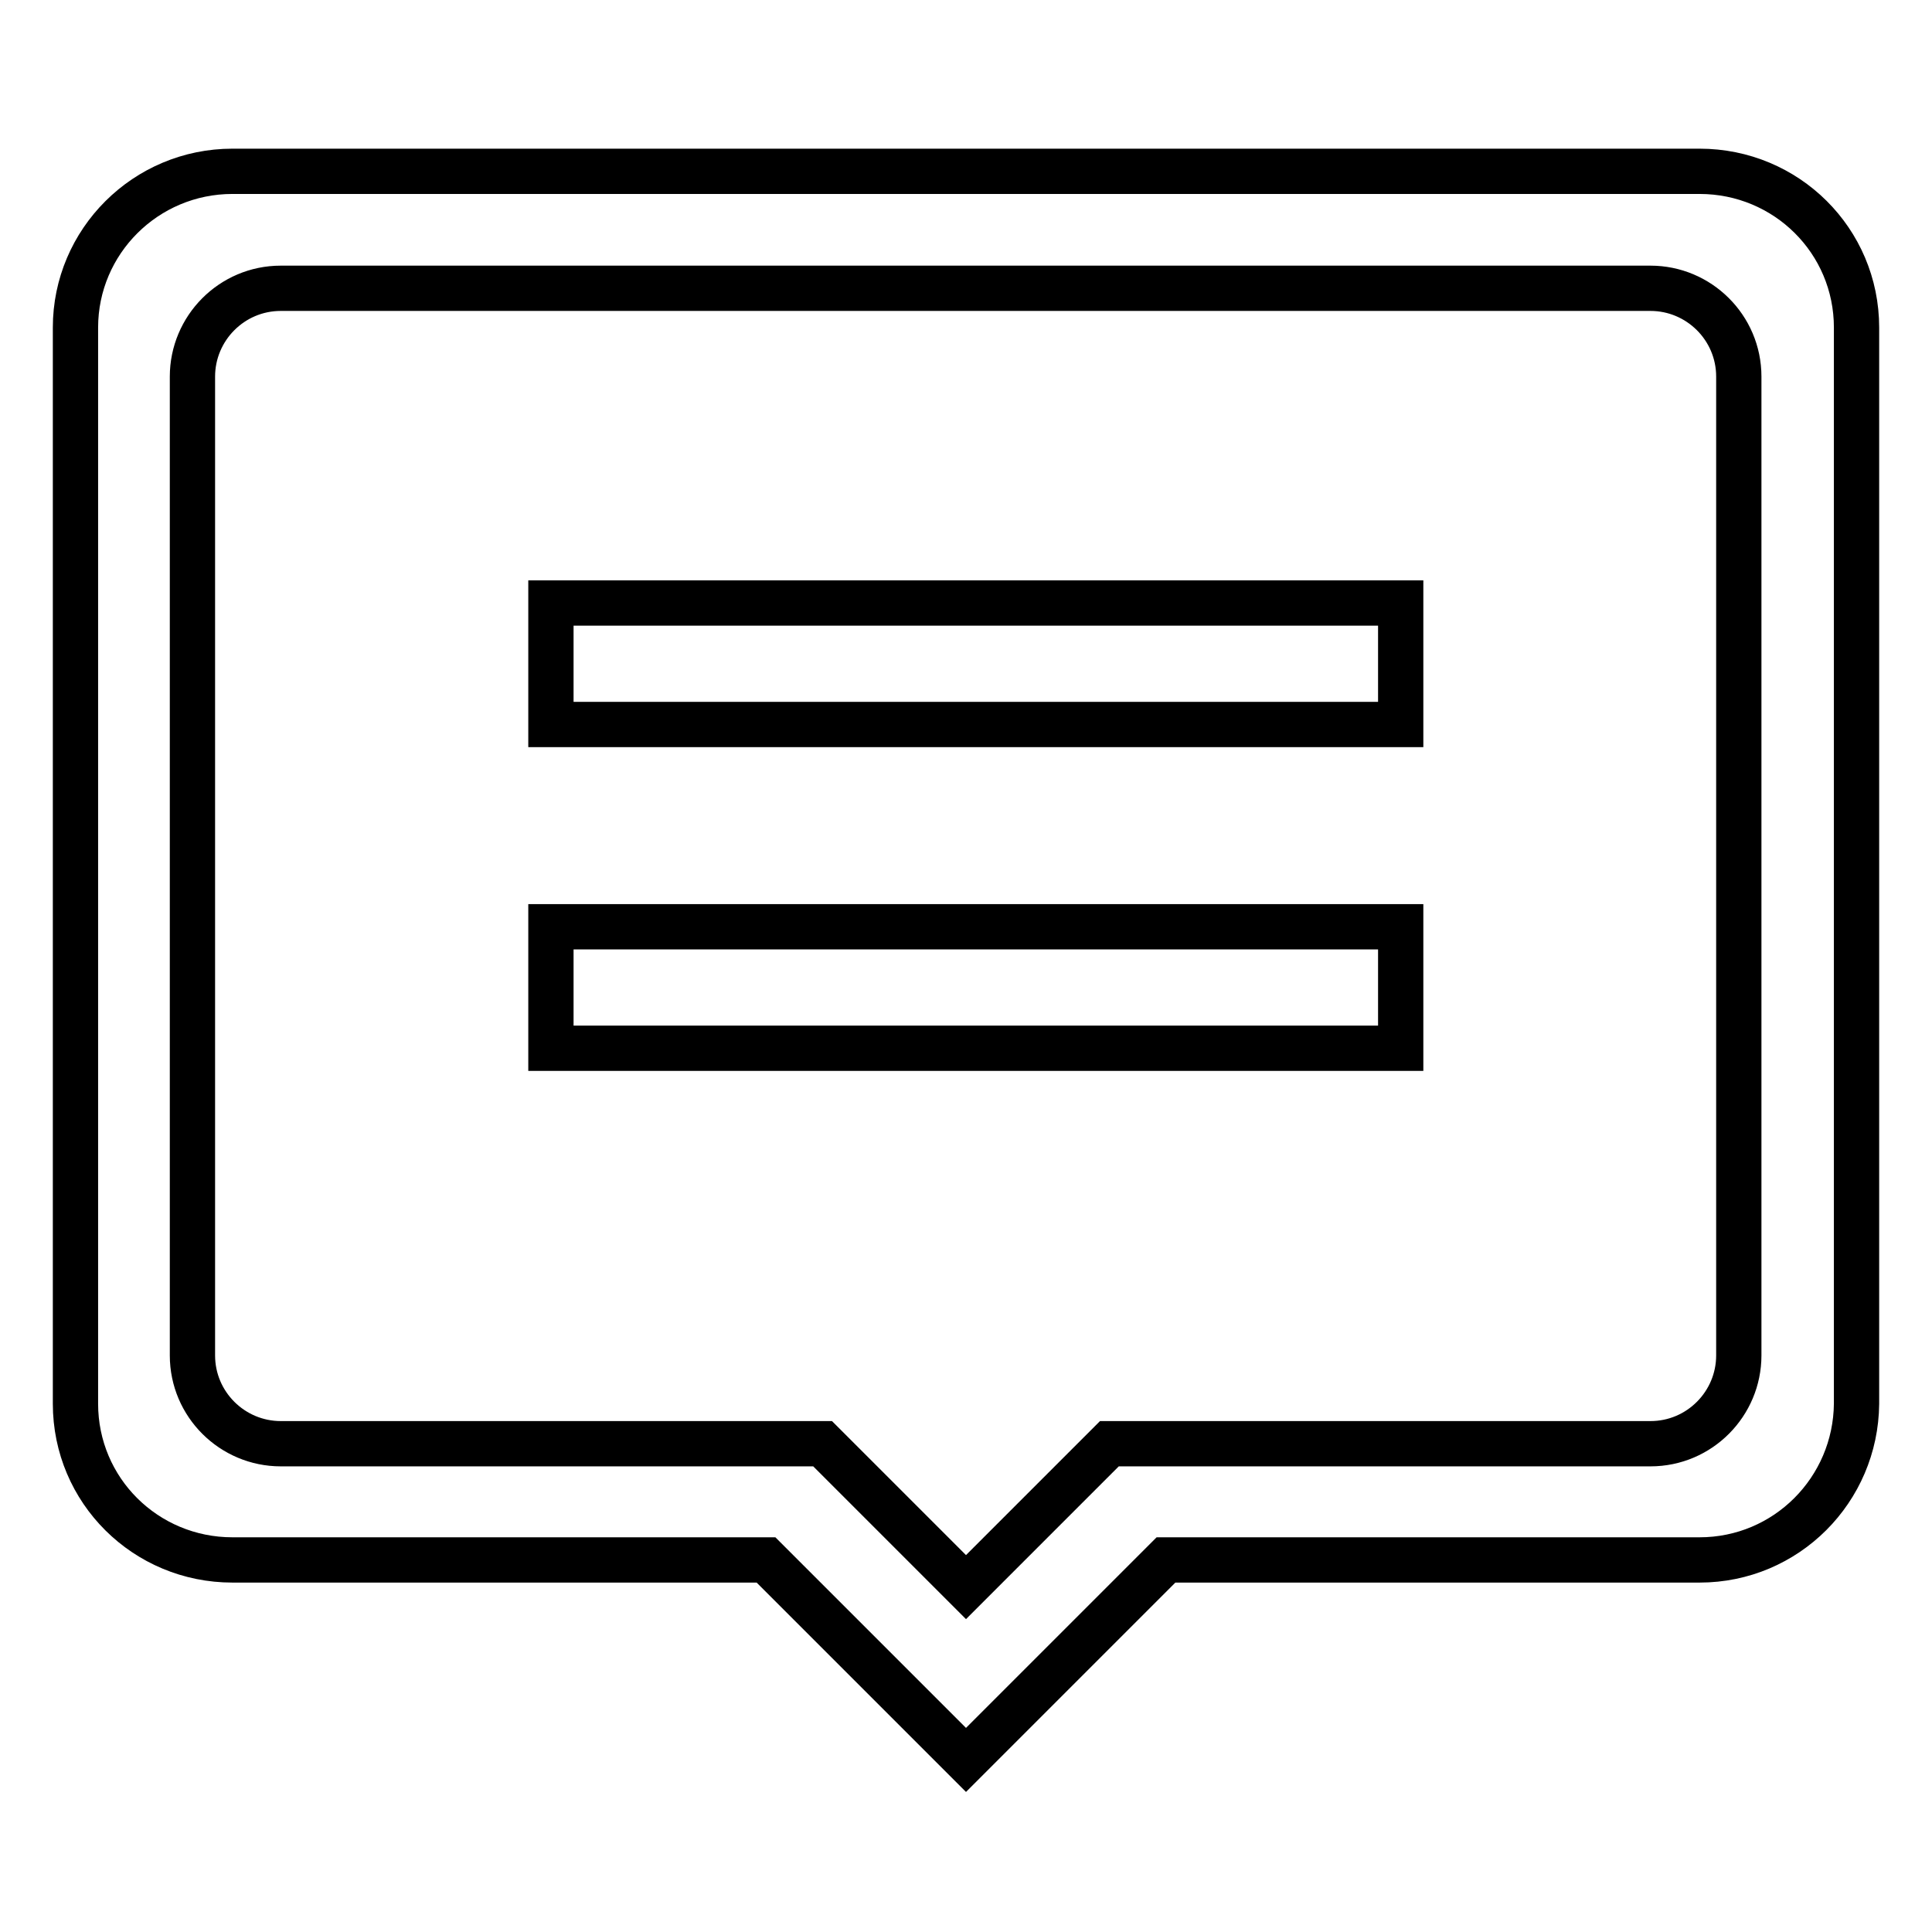 <?xml version="1.0" encoding="utf-8"?>
<!-- Svg Vector Icons : http://www.onlinewebfonts.com/icon -->
<!DOCTYPE svg PUBLIC "-//W3C//DTD SVG 1.1//EN" "http://www.w3.org/Graphics/SVG/1.1/DTD/svg11.dtd">
<svg version="1.1" xmlns="http://www.w3.org/2000/svg" xmlns:xlink="http://www.w3.org/1999/xlink" x="0px" y="0px" viewBox="0 0 256 256" enable-background="new 0 0 256 256" xml:space="preserve">
<g> <path stroke-width="6" fill-opacity="0" stroke="#000000"  d="M246,43.4c0-11.5-9.3-20.7-20.8-20.7H30.8C19.3,22.7,10,32,10,43.4V186c0,11.5,9.3,20.7,20.8,20.7h70.7 l26.5,26.5l26.5-26.5h70.7c11.5,0,20.7-9.3,20.8-20.7v-23.2l0-0.4L246,43.4z M230.4,179.6c0,6.4-5.2,11.7-11.7,11.7H147l-19,19 l-19-19H37.2c-6.4,0-11.7-5.2-11.7-11.7V49.9c0-6.4,5.2-11.7,11.7-11.7h181.5c6.4,0,11.7,5.2,11.7,11.7V179.6L230.4,179.6z  M73,79.9h112.6V96H73V79.9z M73,122.8h112.6v16.1H73V122.8z"/></g>
</svg>
